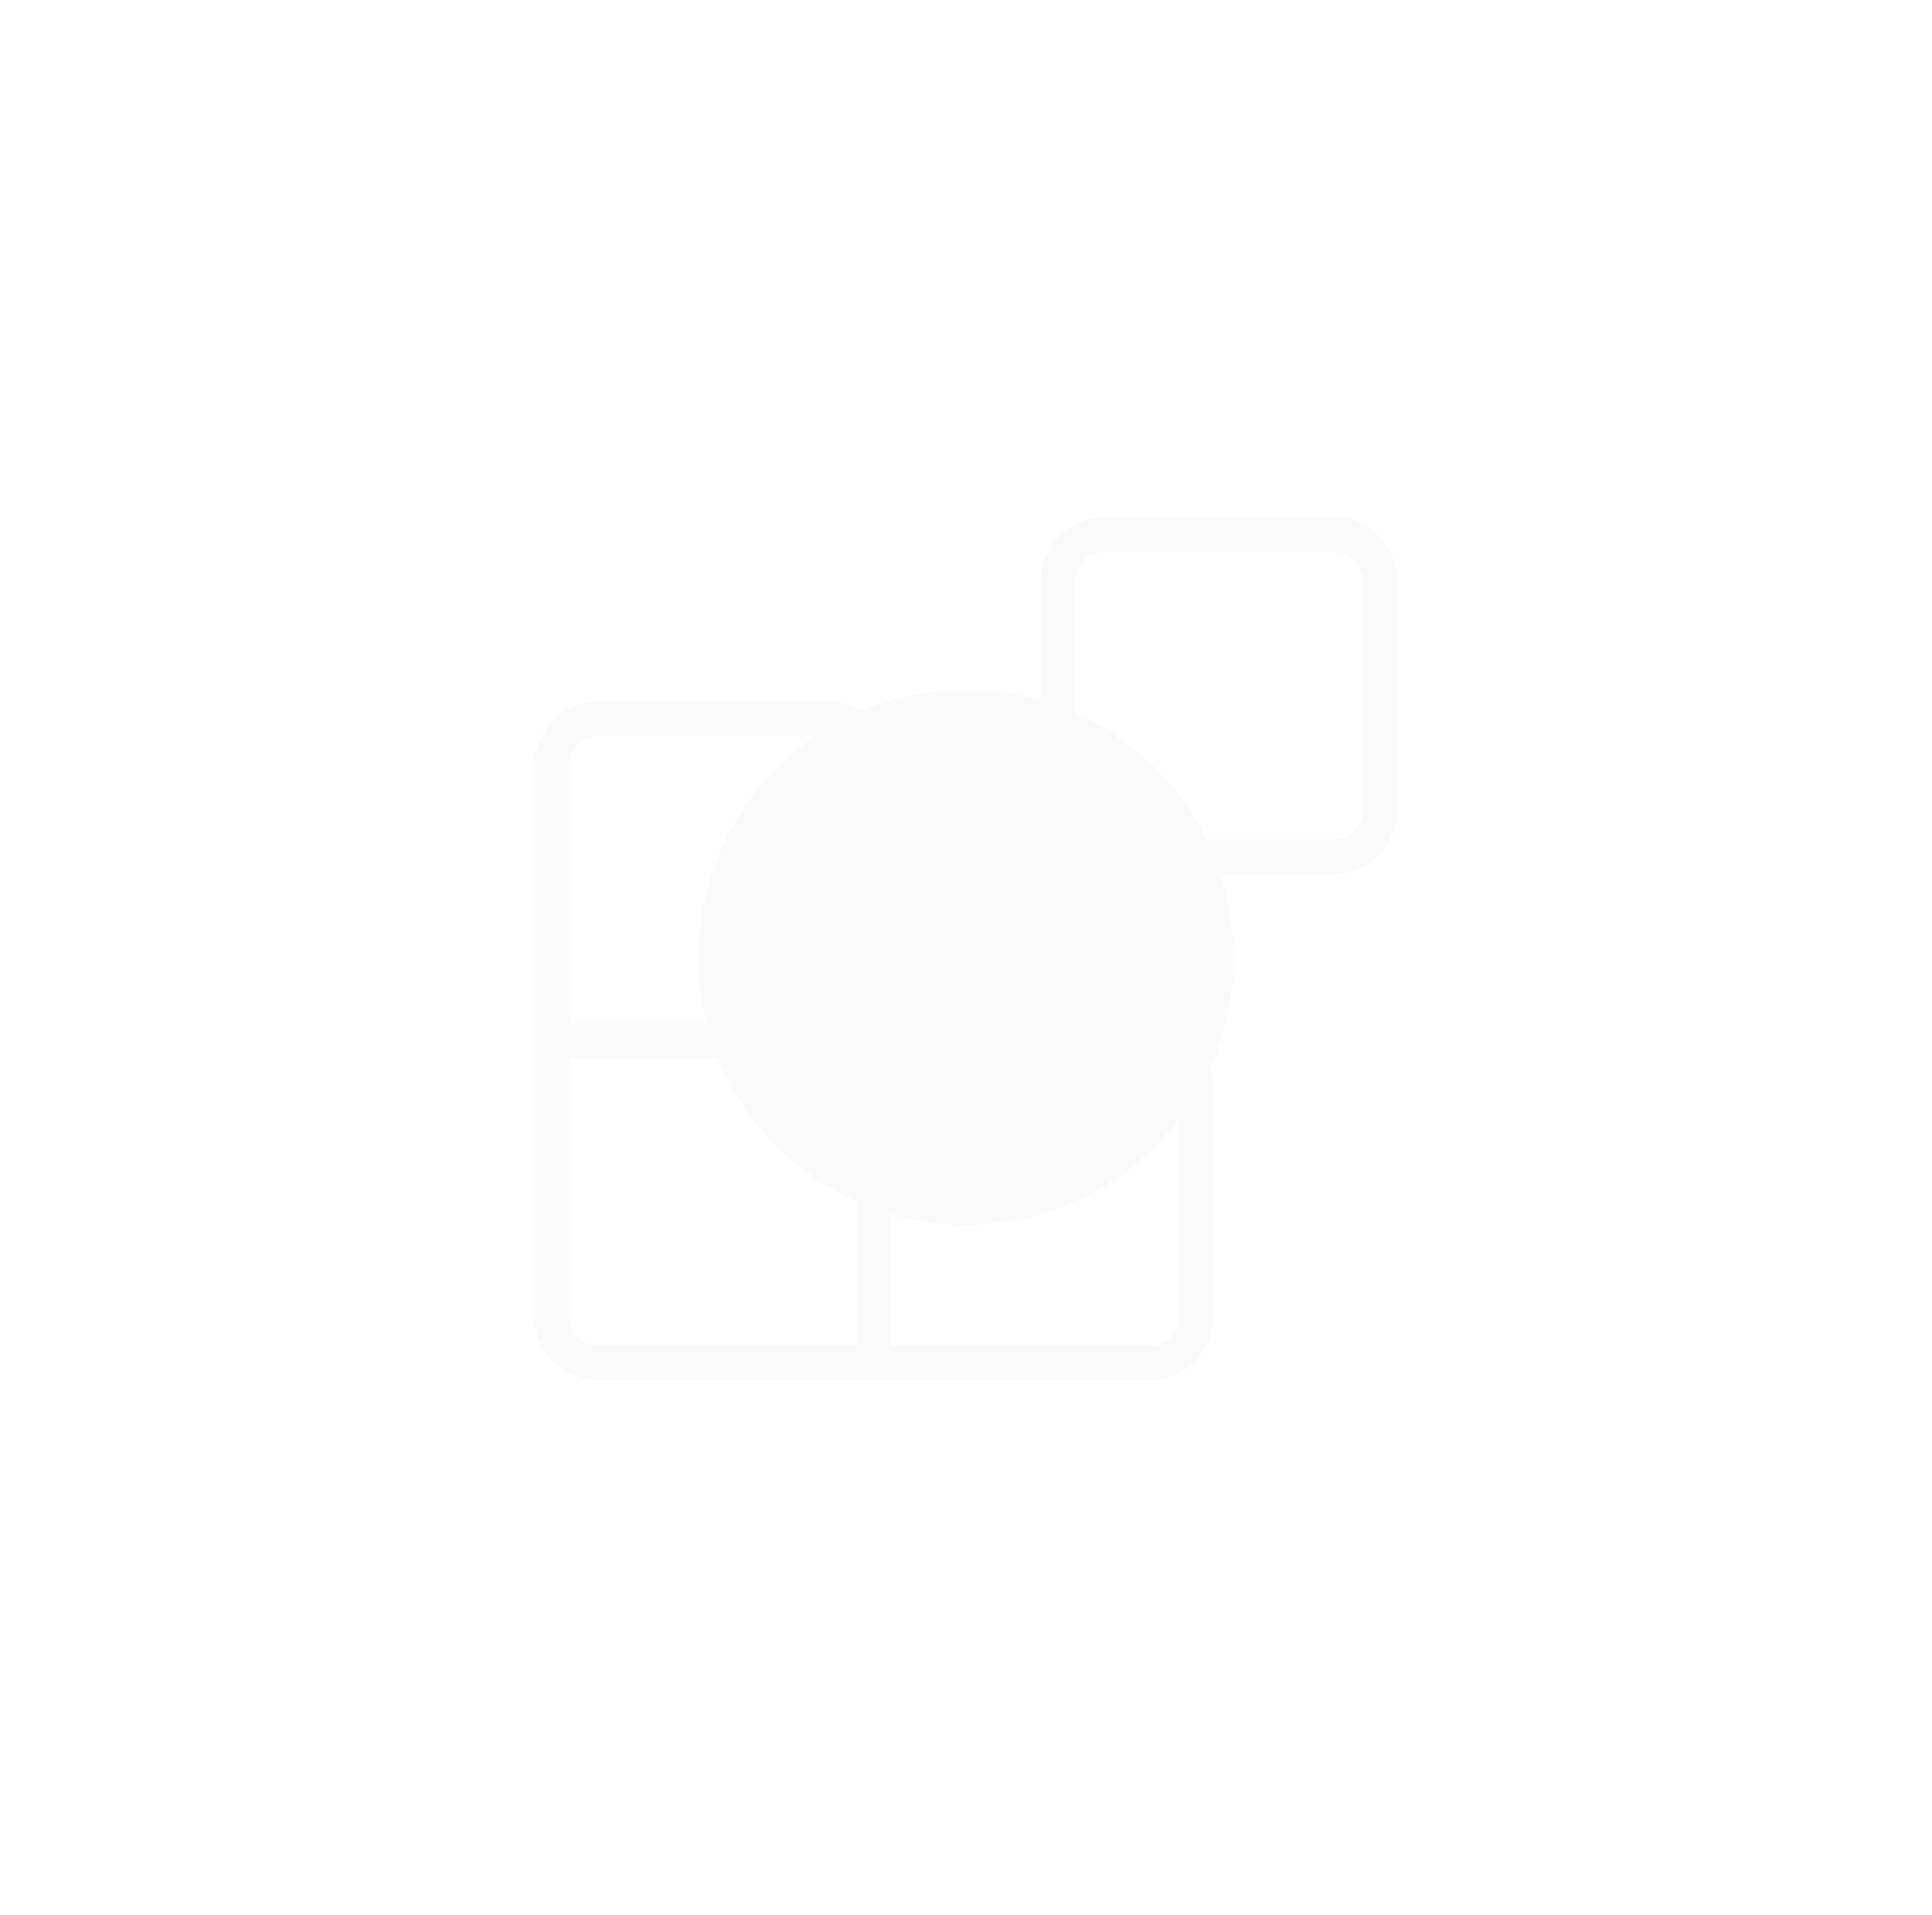 <svg width="112" height="111" viewBox="0 0 112 111" fill="none" xmlns="http://www.w3.org/2000/svg">
<g filter="url(#filter0_f_2092_911)">
<circle cx="56" cy="55.5" r="15.5" fill="#FAFAFA"/>
<circle cx="56" cy="55.5" r="15" stroke="#FAFAFA"/>
</g>
<path d="M50.667 79V44.333C50.667 43.626 50.386 42.948 49.886 42.448C49.386 41.948 48.707 41.667 48 41.667H34.667C33.959 41.667 33.281 41.948 32.781 42.448C32.281 42.948 32 43.626 32 44.333V76.333C32 77.041 32.281 77.719 32.781 78.219C33.281 78.719 33.959 79 34.667 79H66.667C67.374 79 68.052 78.719 68.552 78.219C69.052 77.719 69.333 77.041 69.333 76.333V63C69.333 62.293 69.052 61.614 68.552 61.114C68.052 60.614 67.374 60.333 66.667 60.333H32M64 31H77.333C78.806 31 80 32.194 80 33.667V47C80 48.473 78.806 49.667 77.333 49.667H64C62.527 49.667 61.333 48.473 61.333 47V33.667C61.333 32.194 62.527 31 64 31Z" stroke="#FAFAFA" stroke-width="2" stroke-linecap="round" stroke-linejoin="round"/>
<defs>
<filter id="filter0_f_2092_911" x="0.5" y="0" width="111" height="111" filterUnits="userSpaceOnUse" color-interpolation-filters="sRGB">
<feFlood flood-opacity="0" result="BackgroundImageFix"/>
<feBlend mode="normal" in="SourceGraphic" in2="BackgroundImageFix" result="shape"/>
<feGaussianBlur stdDeviation="20" result="effect1_foregroundBlur_2092_911"/>
</filter>
</defs>
</svg>
